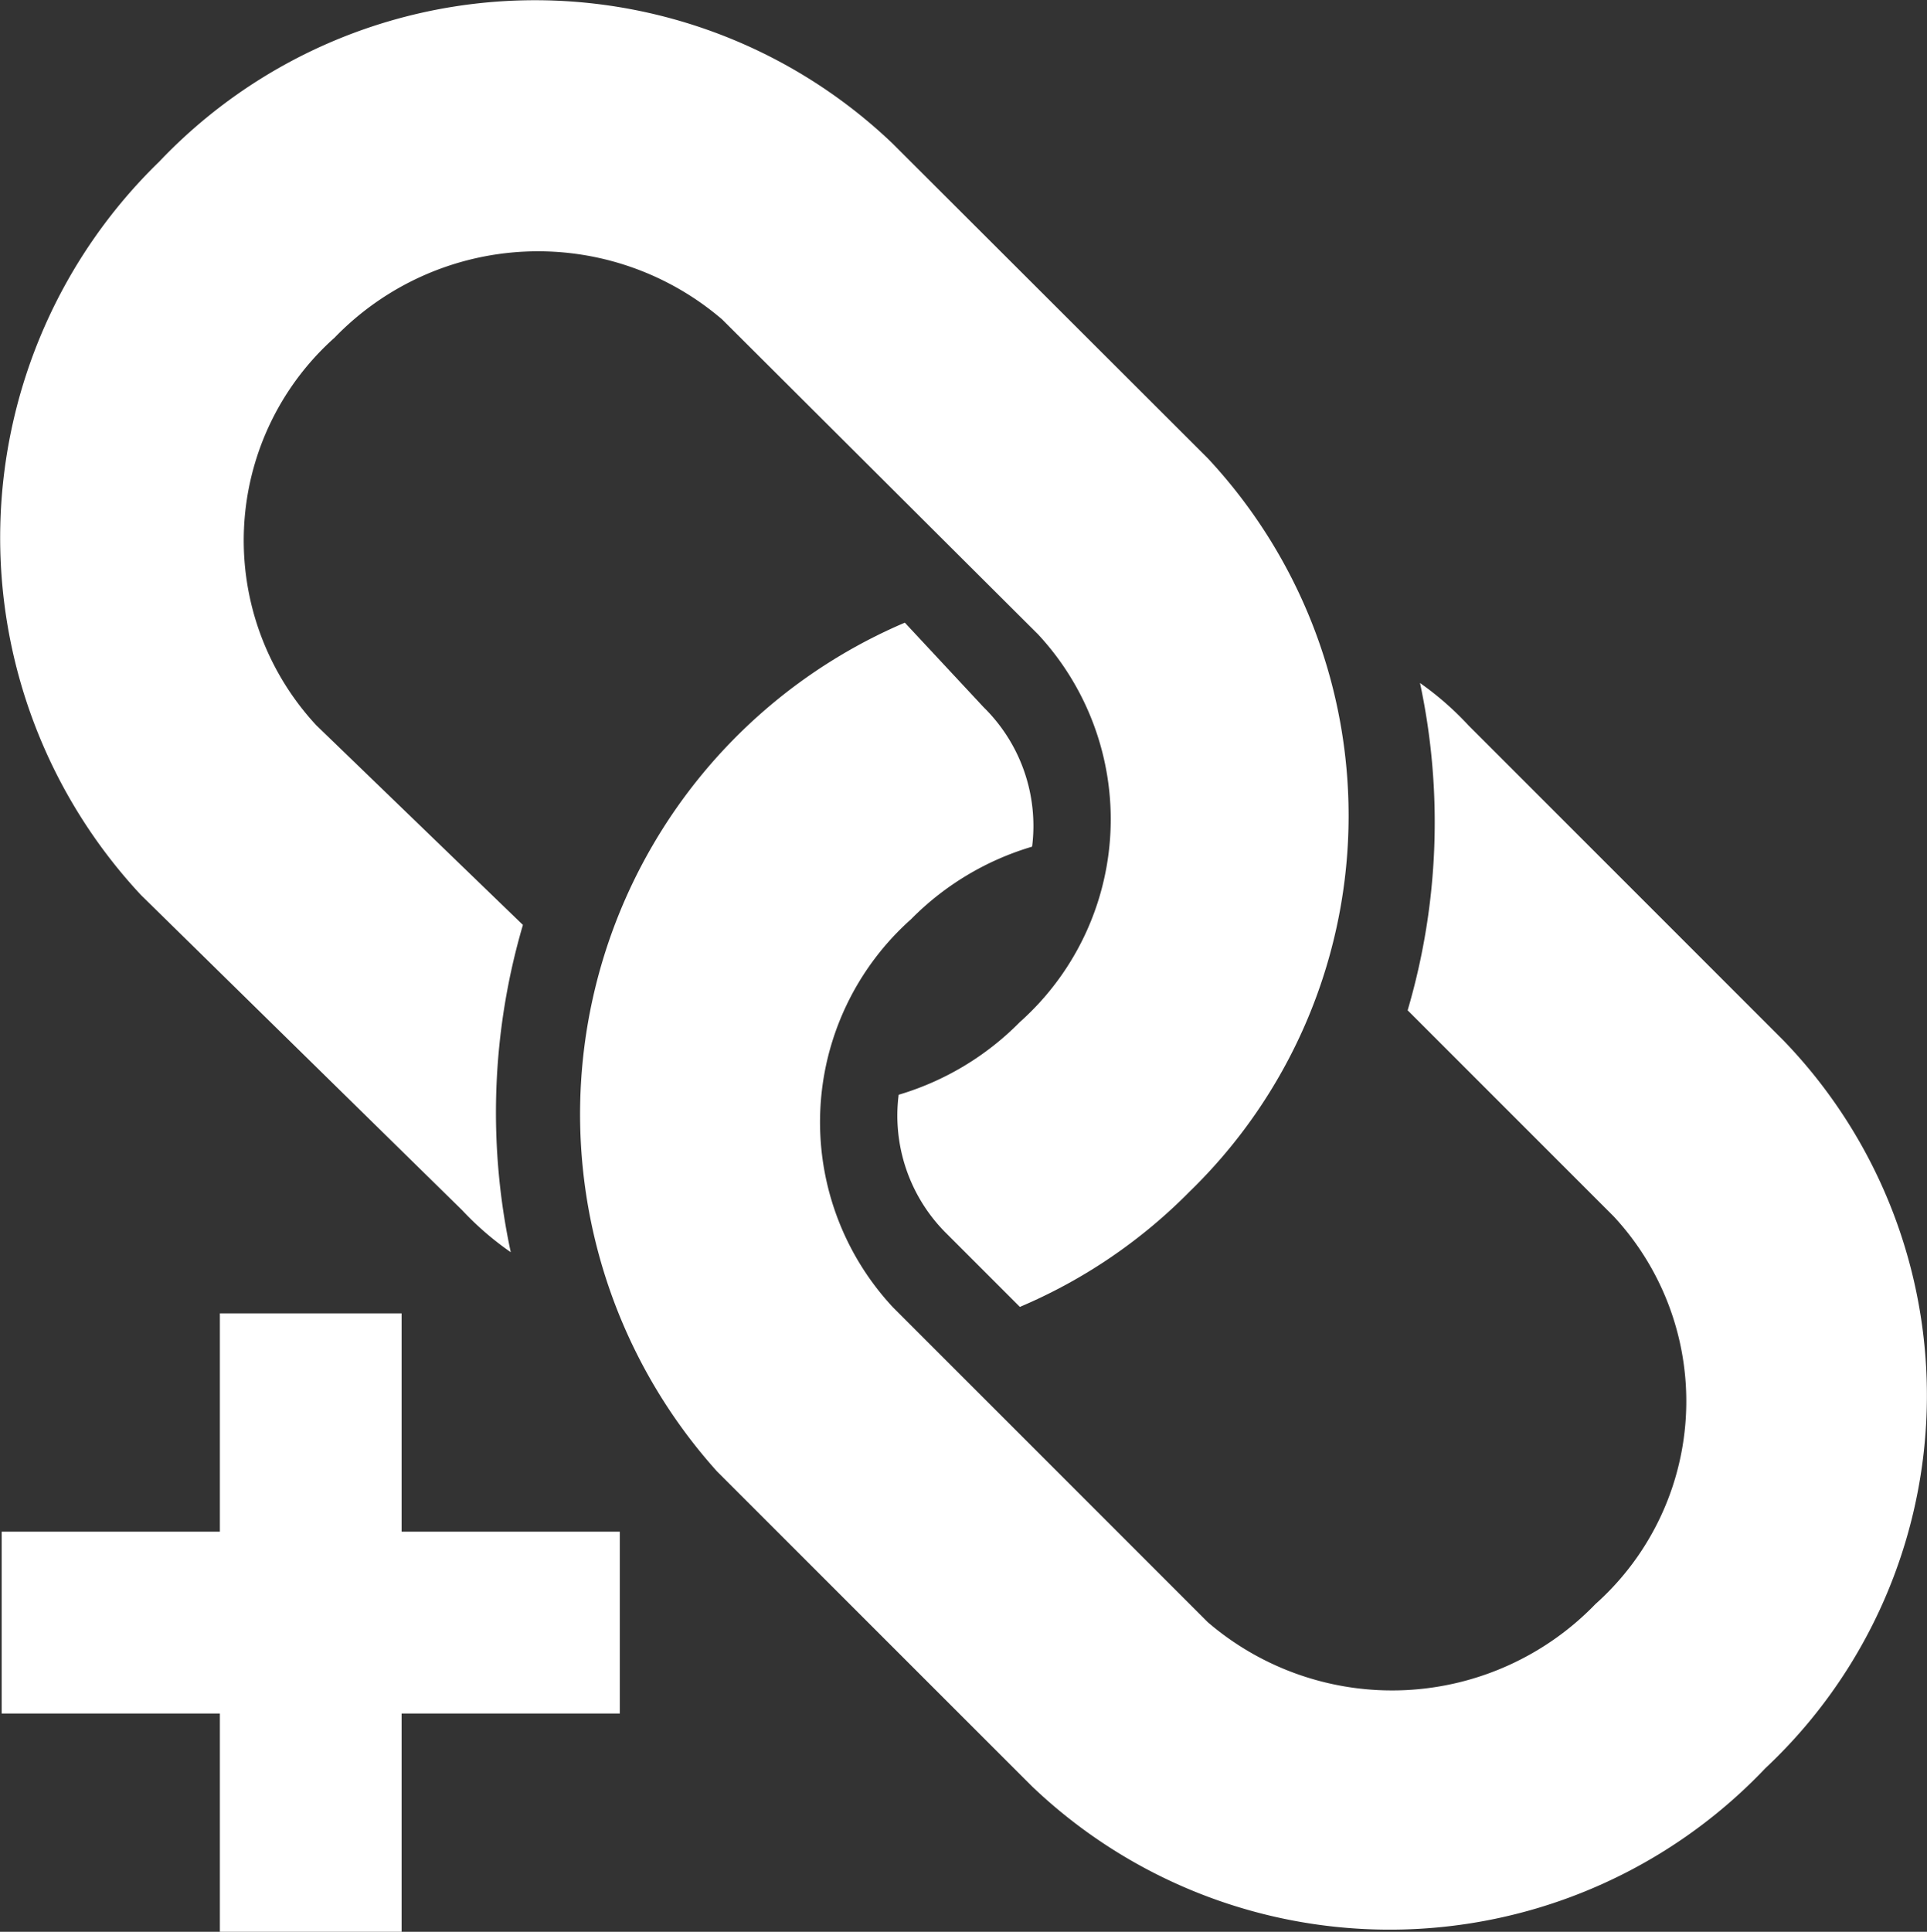 <?xml version="1.0" encoding="UTF-8"?>
<svg xmlns="http://www.w3.org/2000/svg" id="link-building" width="18.396" height="18.438" viewBox="0 0 18.396 18.438">
  <rect x="0" y="0" width="18.396" height="18.438" fill="#333333" stroke="none"/>
  <g id="Group_23" data-name="Group 23" transform="translate(0 0)">
    <g id="Group_22" data-name="Group 22">
      <path id="Path_65" data-name="Path 65" d="M4.493,11.552a2.878,2.878,0,0,0,.463.4,6.358,6.358,0,0,1,.116-3.124L3.1,6.923a2.593,2.593,0,0,1,.174-3.7,2.7,2.7,0,0,1,3.7-.174L9.99,6.055a2.592,2.592,0,0,1-.174,3.7,2.7,2.7,0,0,1-1.157.694,1.585,1.585,0,0,0,.463,1.331l.694.694a5.032,5.032,0,0,0,1.62-1.1,5,5,0,0,0,.174-7L8.6,1.369a4.945,4.945,0,0,0-7,.174,5,5,0,0,0-.174,7Z" transform="translate(-0.08 0)" fill="#fff"></path>
      <path id="Path_66" data-name="Path 66" d="M32.889,26.989l-3.008-3.008a2.9,2.9,0,0,0-.463-.405A6.357,6.357,0,0,1,29.3,26.7l1.967,1.967a2.593,2.593,0,0,1-.174,3.7,2.7,2.7,0,0,1-3.7.174l-3.009-3.009a2.592,2.592,0,0,1,.174-3.7,2.7,2.7,0,0,1,1.157-.694,1.587,1.587,0,0,0-.463-1.331L24.5,23a5.1,5.1,0,0,0-1.794,8.1l3.009,3.008a4.945,4.945,0,0,0,7-.174A4.876,4.876,0,0,0,32.889,26.989Z" transform="translate(-15.862 -17.057)" fill="#fff"></path>
      <path id="Path_67" data-name="Path 67" d="M3.961,48.53H2.226v2.083H.143v1.736H2.226v2.083H3.961V52.349H6.044V50.613H3.961Z" transform="translate(-0.127 -35.994)" fill="#fff"></path>
    </g>
  </g>
</svg>
